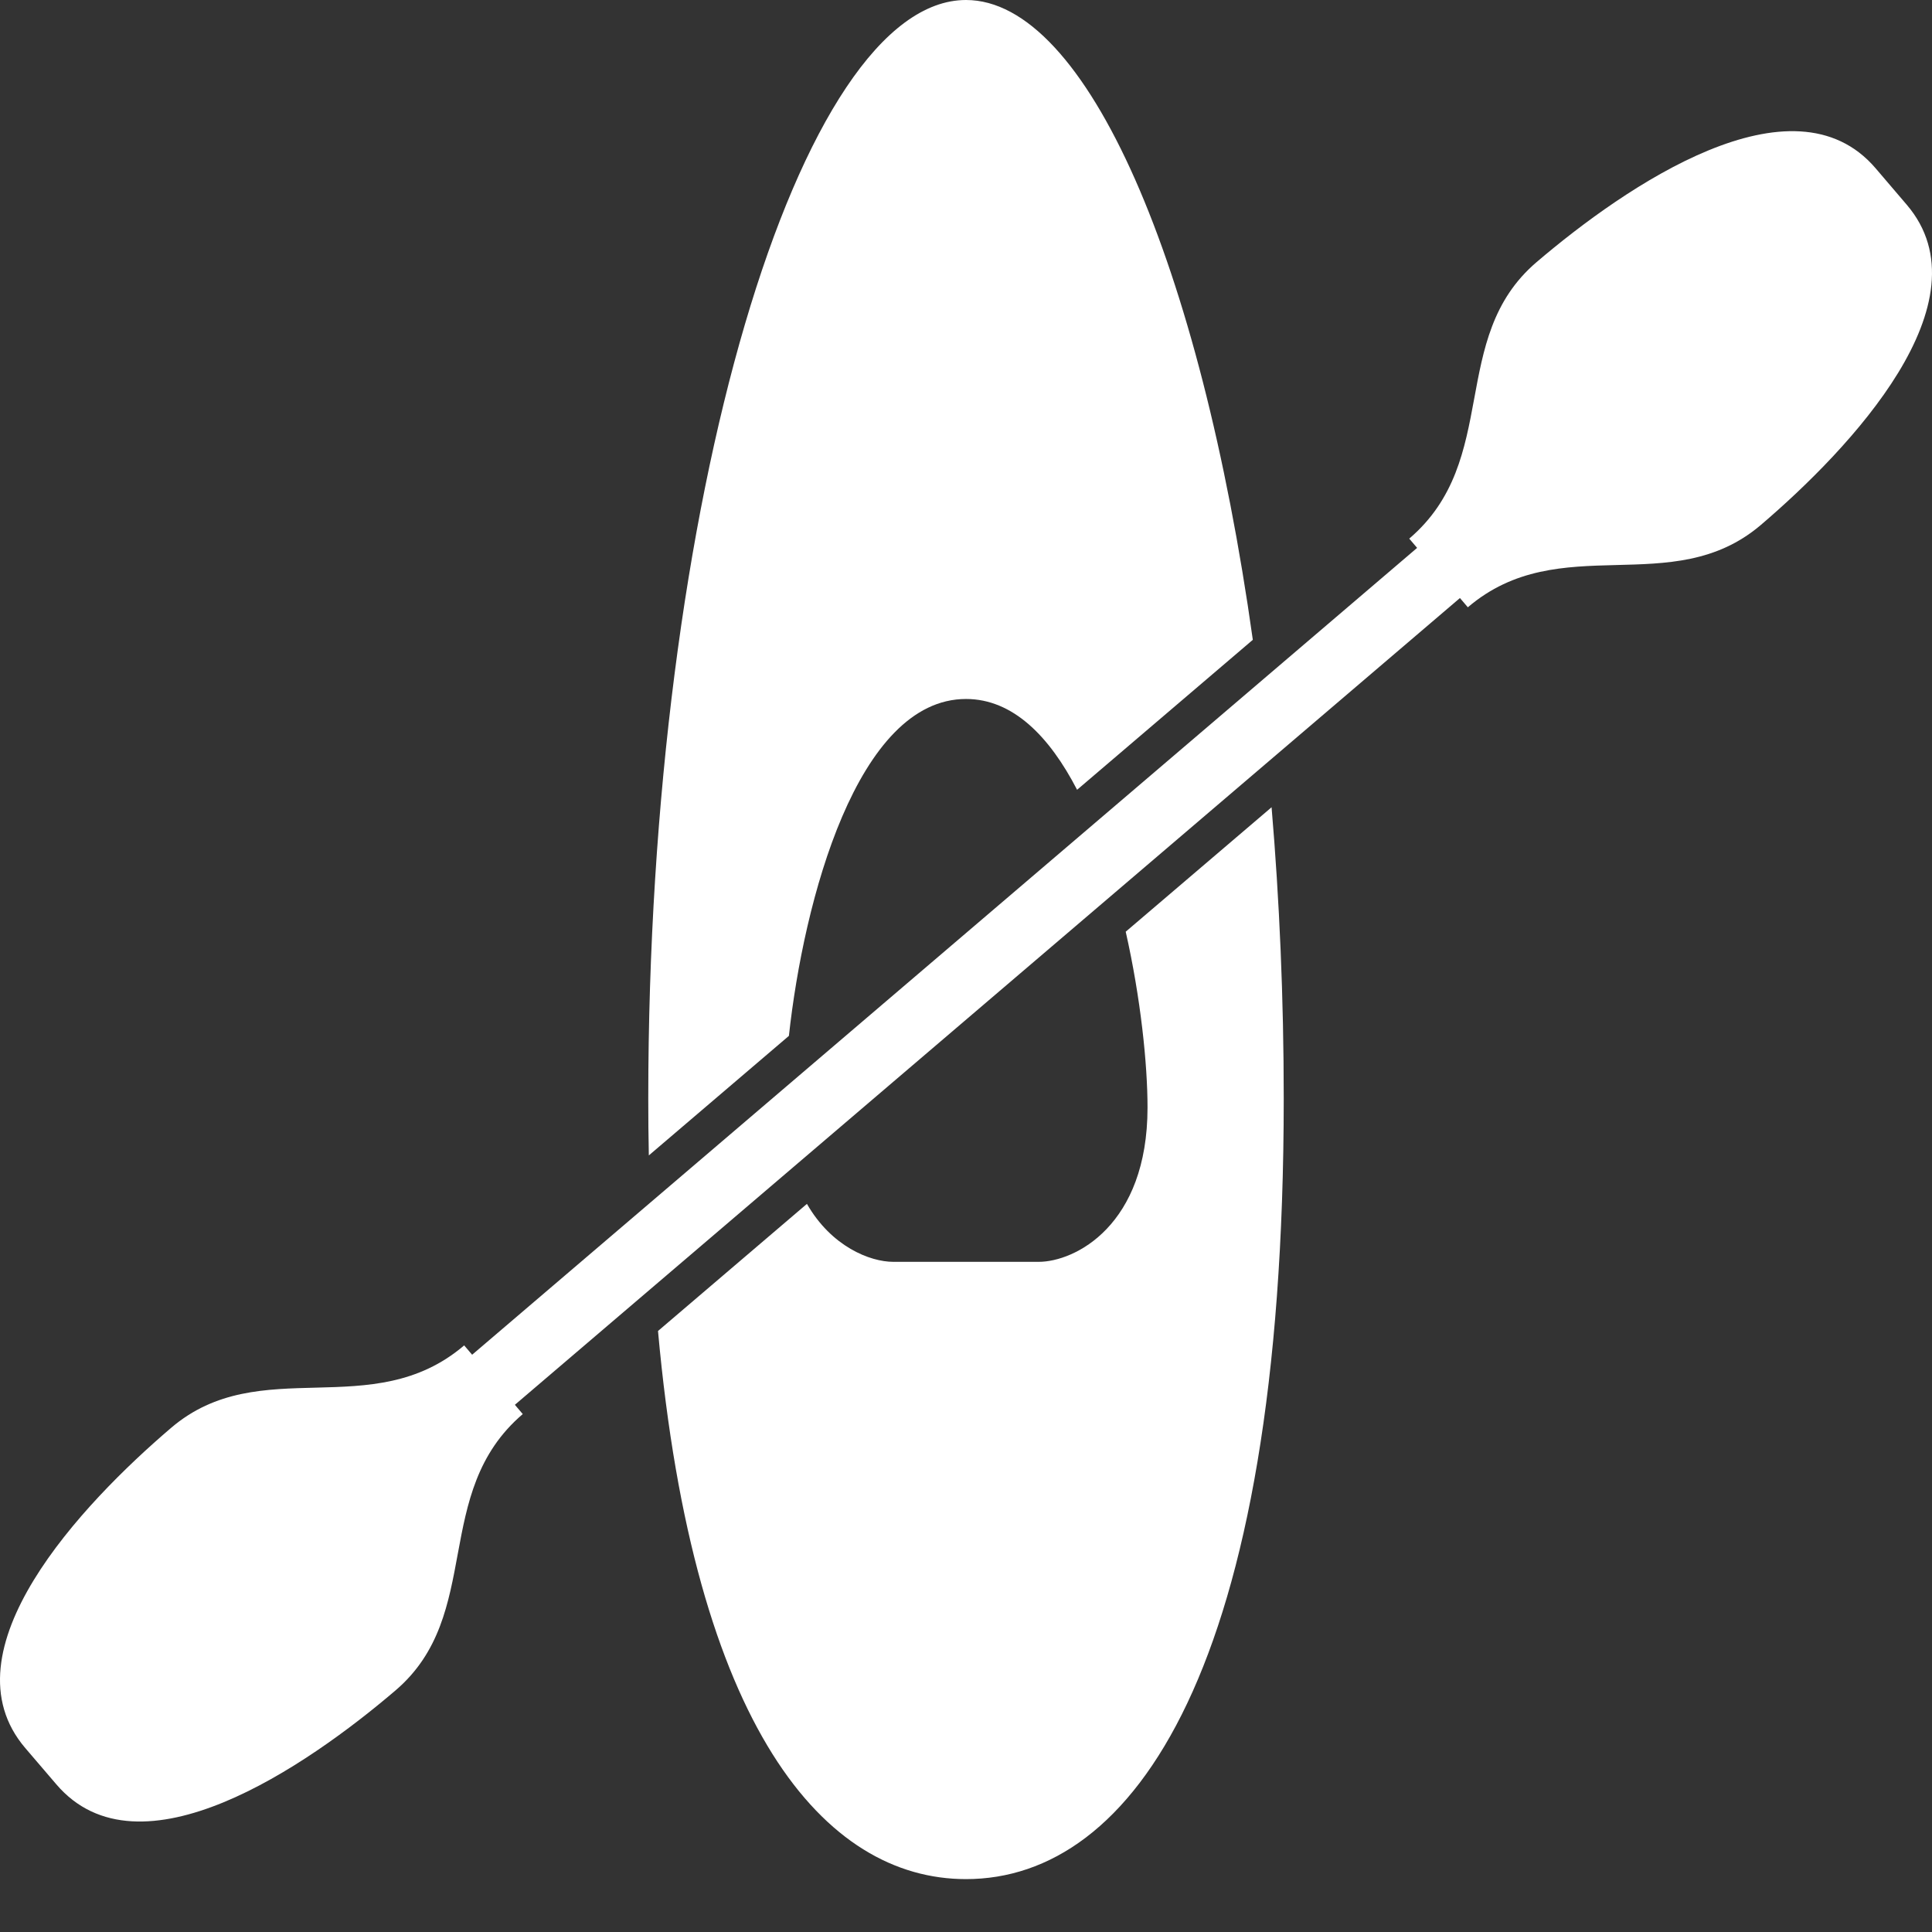 <svg width="24" height="24" viewBox="0 0 24 24" fill="none" xmlns="http://www.w3.org/2000/svg">
<rect x="0" y="0" width="24" height="24" fill="#333333" stroke="none"/>
<path d="M9.8 12.868C9.984 11.184 10.648 8.683 12 8.683C12.583 8.683 13.037 9.148 13.38 9.811L15.563 7.948C14.909 3.288 13.502 0 12 0C9.937 0 8.053 6.202 8.053 13.645C8.053 13.886 8.055 14.122 8.06 14.353L9.8 12.868Z" fill="white"/>
<path d="M13.984 11.574C14.171 12.401 14.255 13.222 14.255 13.758C14.255 15.224 13.353 15.675 12.902 15.675H11.098C10.806 15.675 10.327 15.484 10.024 14.955L8.174 16.534C8.62 21.465 10.242 23.343 12 23.343C14.067 23.343 15.947 20.749 15.947 13.645C15.947 12.396 15.894 11.183 15.796 10.028L13.984 11.574Z" fill="white"/>
<path d="M23.686 2.543L23.3 2.091C22.271 0.886 20.192 2.314 19.087 3.257C17.983 4.2 18.65 5.714 17.506 6.691L17.604 6.806L5.865 16.829L5.766 16.713C4.621 17.69 3.231 16.794 2.126 17.737C1.021 18.68 -0.715 20.51 0.314 21.715L0.7 22.166C1.729 23.371 3.808 21.943 4.912 21C6.017 20.057 5.349 18.544 6.494 17.566L6.396 17.451L18.136 7.429L18.234 7.544C19.379 6.567 20.769 7.463 21.874 6.521C22.979 5.578 24.715 3.748 23.686 2.543Z" fill="white"/>
</svg>
